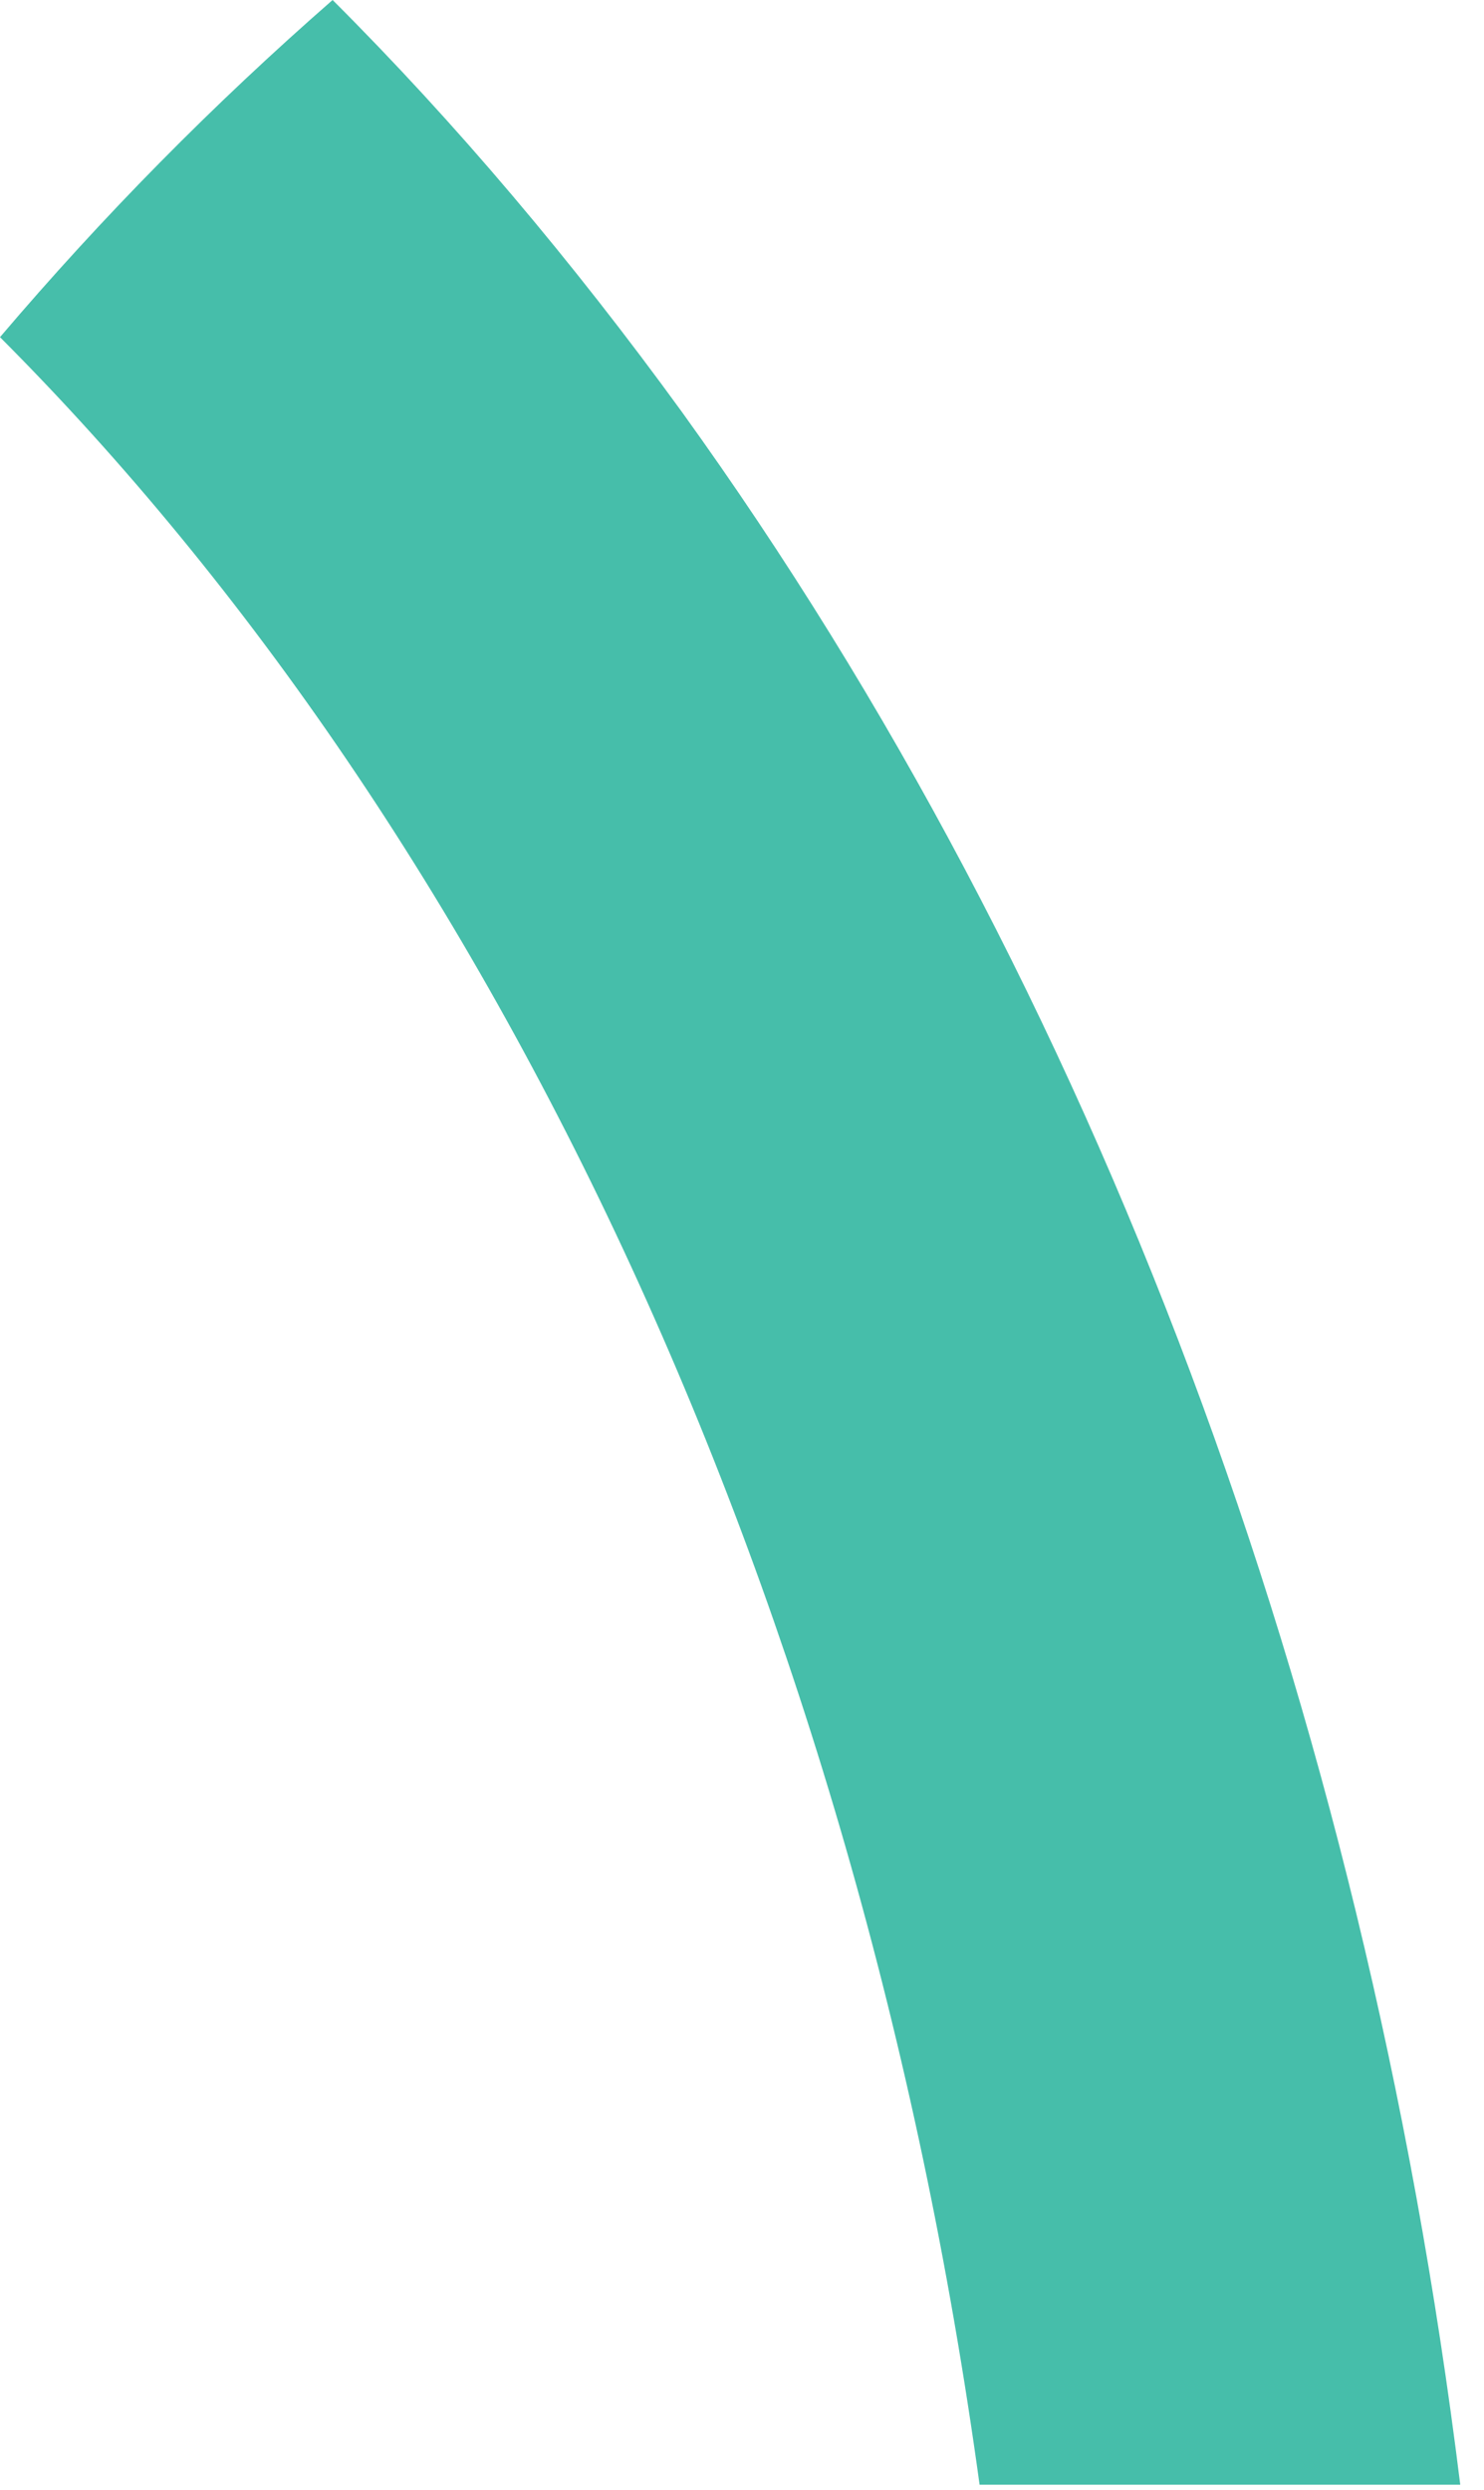 <?xml version="1.0" encoding="utf-8"?>
<svg xmlns="http://www.w3.org/2000/svg" fill="none" height="100%" overflow="visible" preserveAspectRatio="none" style="display: block;" viewBox="0 0 31 52" width="100%">
<path d="M6.948 0C4.447 2.185 2.154 4.51 0 7.042C10.423 17.483 17.927 33.44 20.463 51.895H30.504C28.489 35.626 22.895 20.605 14.244 8.603C11.951 5.446 9.519 2.567 6.948 0Z" fill="#46BEAA" id="Vector"/>
</svg>
